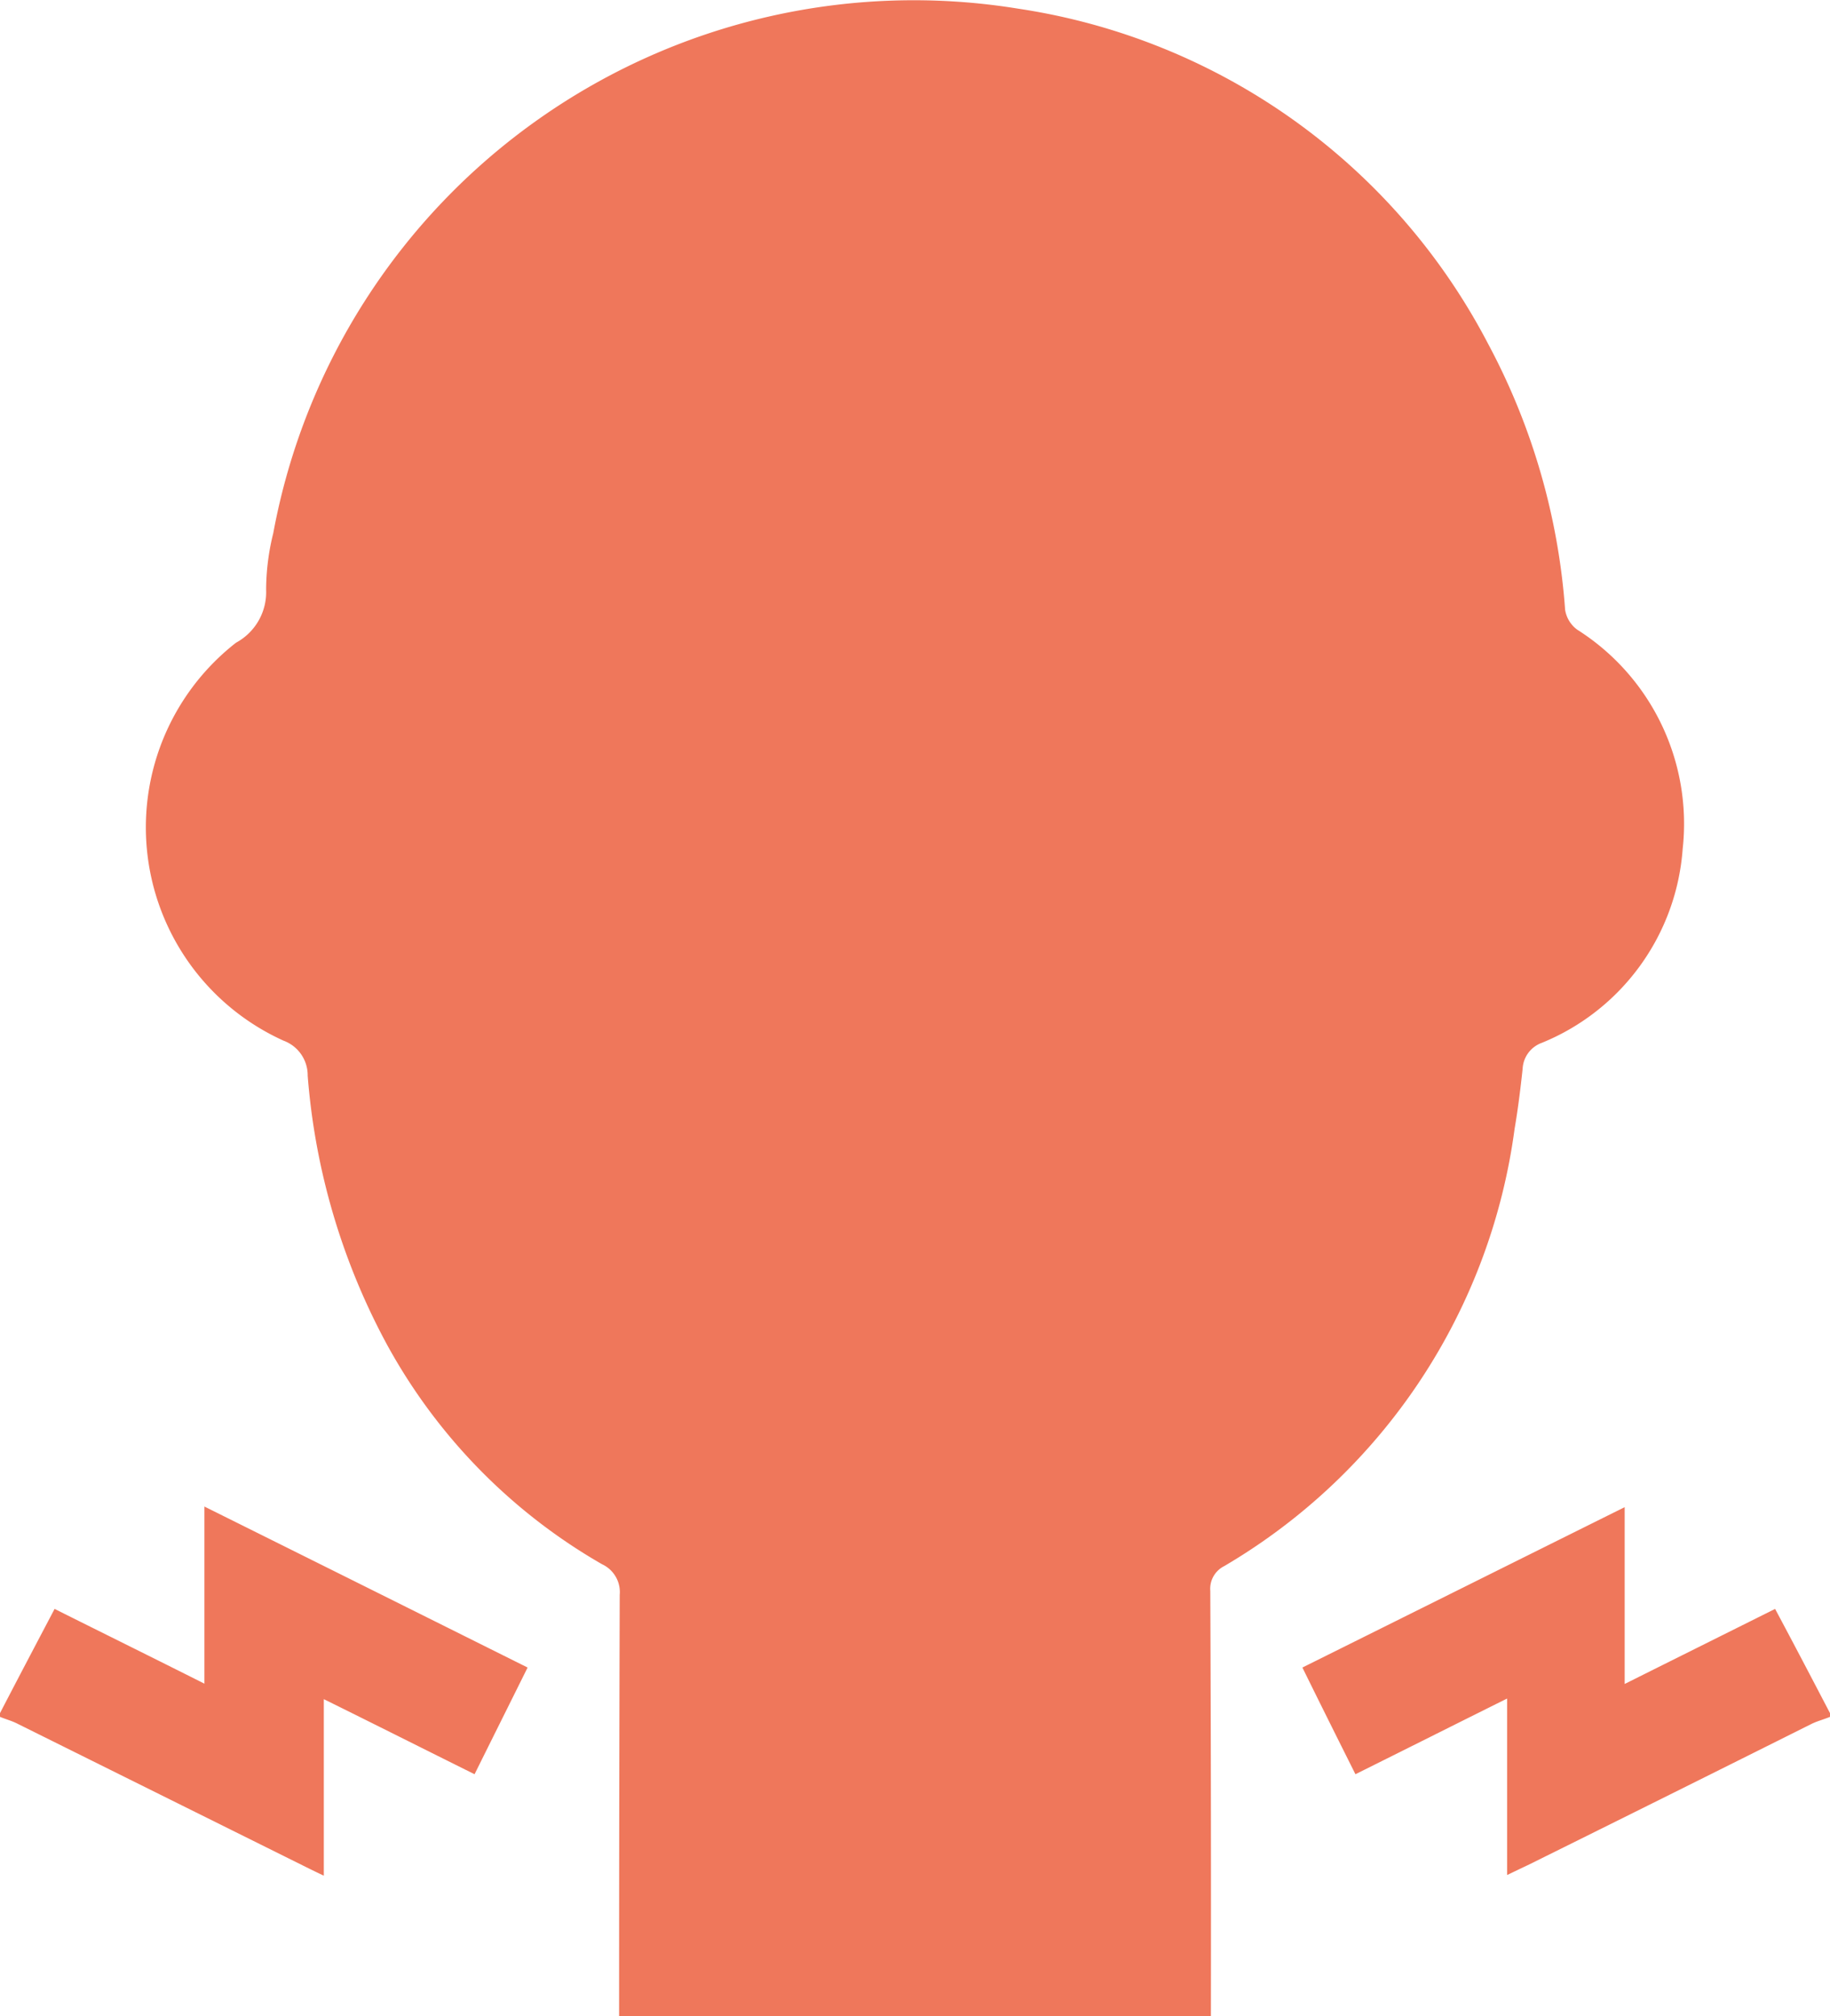 <svg xmlns="http://www.w3.org/2000/svg" width="59" height="65" viewBox="0 0 59 65">
  <defs>
    <style>
      .cls-1 {
        fill: #ef775b;
        fill-rule: evenodd;
      }
    </style>
  </defs>
  <path class="cls-1" d="M5608.04,1515h-19.08q0-6.8.02-13.58a0.99,0.99,0,0,0-.57-0.99,18.276,18.276,0,0,1-6.96-7.13,21.756,21.756,0,0,1-2.53-8.62,1.189,1.189,0,0,0-.78-1.13,7.548,7.548,0,0,1-1.53-12.83,1.855,1.855,0,0,0,.97-1.71,7.629,7.629,0,0,1,.23-1.82,21,21,0,0,1,24.02-16.91,20.508,20.508,0,0,1,15.15,10.81,21.413,21.413,0,0,1,2.48,8.57,0.986,0.986,0,0,0,.39.64,7.405,7.405,0,0,1,3.4,7.07,7.323,7.323,0,0,1-4.54,6.25,0.938,0.938,0,0,0-.62.84c-0.07.65-.15,1.3-0.26,1.94a19.307,19.307,0,0,1-9.36,14.09,0.818,0.818,0,0,0-.45.8Q5608.05,1508.145,5608.04,1515Zm-39.04-9.77c0.57-1.1,1.15-2.2,1.76-3.36,1.58,0.79,3.16,1.57,4.83,2.41v-5.71c3.52,1.75,6.93,3.45,10.42,5.19-0.57,1.15-1.13,2.27-1.71,3.44-1.63-.81-3.2-1.6-4.86-2.42v5.69c-0.3-.14-0.52-0.25-0.74-0.36l-9.12-4.53c-0.19-.1-0.39-0.15-0.58-0.23v-0.12Zm59,0.12c-0.19.08-.39,0.13-0.58,0.22q-4.56,2.28-9.12,4.54c-0.21.1-.42,0.2-0.71,0.34v-5.69c-1.69.84-3.26,1.63-4.89,2.44-0.58-1.16-1.13-2.26-1.71-3.44,3.46-1.72,6.89-3.43,10.39-5.17v5.7c1.66-.83,3.23-1.61,4.85-2.42,0.61,1.14,1.19,2.25,1.77,3.36v0.12Z" transform="translate(-5569 -1450)"/>
</svg>
